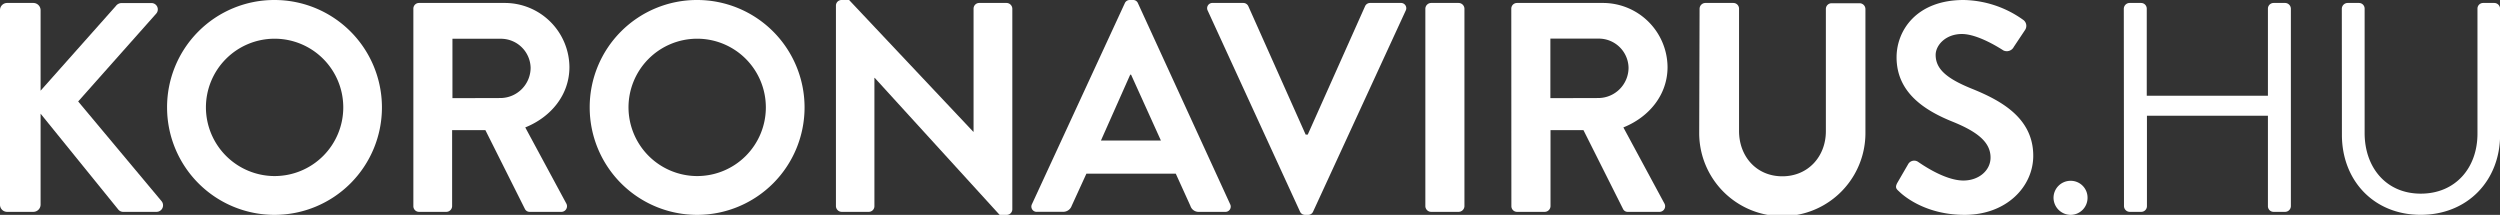 <svg id="logo" xmlns="http://www.w3.org/2000/svg" viewBox="0 0 531.5 45.68"><rect x="0" y="0" width="531.5" height="45.68" fill="#333333" stroke="none"/><defs><style>.cls-1{fill:#fff;}</style></defs><title>logo-koronavirus_hu</title><path class="cls-1" d="M72.48,75.39A1.51,1.51,0,0,1,74,73.87h5.59a1.55,1.55,0,0,1,1.52,1.52V92.52l16-18a1.52,1.52,0,0,1,1.2-.63h6.35a1.35,1.35,0,0,1,1,2.28L89.1,94.81l17.77,21.25a1.39,1.39,0,0,1-1.14,2.22H98.81a1.38,1.38,0,0,1-1.14-.44L81.11,97.41v19.35a1.55,1.55,0,0,1-1.52,1.52H74a1.51,1.51,0,0,1-1.52-1.52Z" transform="translate(-72.48 -73.24)"/><path class="cls-1" d="M130.79,73.24A22.84,22.84,0,1,1,108,96.14,22.79,22.79,0,0,1,130.79,73.24Zm0,37.43a14.6,14.6,0,1,0-14.53-14.53A14.63,14.63,0,0,0,130.79,110.67Z" transform="translate(-72.48 -73.24)"/><path class="cls-1" d="M160.36,75.08a1.2,1.2,0,0,1,1.2-1.21h18.15a13.74,13.74,0,0,1,13.83,13.64c0,5.84-3.87,10.6-9.39,12.82l8.69,16.11a1.2,1.2,0,0,1-1.08,1.84H185.1a1.11,1.11,0,0,1-1-.57l-8.43-16.81H168.6v16.18a1.24,1.24,0,0,1-1.2,1.2h-5.84a1.2,1.2,0,0,1-1.2-1.2Zm18.65,19a6.46,6.46,0,0,0,6.28-6.47A6.32,6.32,0,0,0,179,81.48H168.67V94.11Z" transform="translate(-72.48 -73.24)"/><path class="cls-1" d="M220.63,73.24a22.84,22.84,0,1,1-22.78,22.9A22.79,22.79,0,0,1,220.63,73.24Zm0,37.43A14.6,14.6,0,1,0,206.1,96.14,14.63,14.63,0,0,0,220.63,110.67Z" transform="translate(-72.48 -73.24)"/><path class="cls-1" d="M250.2,74.38a1.19,1.19,0,0,1,1.2-1.14H253l26.39,28h.07V75.08a1.2,1.2,0,0,1,1.2-1.21h5.84a1.25,1.25,0,0,1,1.2,1.21v42.7a1.19,1.19,0,0,1-1.2,1.14H285L258.44,89.79h-.06v27.29a1.2,1.2,0,0,1-1.2,1.2H251.4a1.24,1.24,0,0,1-1.2-1.2Z" transform="translate(-72.48 -73.24)"/><path class="cls-1" d="M291.88,116.63l19.73-42.7a1.14,1.14,0,0,1,1.08-.69h.64a1.09,1.09,0,0,1,1.08.69L334,116.63a1.12,1.12,0,0,1-1.08,1.65h-5.52a1.82,1.82,0,0,1-1.84-1.27l-3.11-6.85h-19L300.32,117a1.9,1.9,0,0,1-1.84,1.27H293A1.12,1.12,0,0,1,291.88,116.63Zm27.41-13.51-6.34-14h-.19l-6.22,14Z" transform="translate(-72.48 -73.24)"/><path class="cls-1" d="M329.25,75.52a1.12,1.12,0,0,1,1.08-1.65h6.47a1.17,1.17,0,0,1,1.08.7l12.18,27.28h.45l12.18-27.28a1.17,1.17,0,0,1,1.08-.7h6.47a1.12,1.12,0,0,1,1.08,1.65l-19.67,42.7a1.15,1.15,0,0,1-1.08.7h-.63a1.15,1.15,0,0,1-1.08-.7Z" transform="translate(-72.48 -73.24)"/><path class="cls-1" d="M375.51,75.08a1.25,1.25,0,0,1,1.2-1.21h5.9a1.25,1.25,0,0,1,1.21,1.21v42a1.25,1.25,0,0,1-1.21,1.2h-5.9a1.24,1.24,0,0,1-1.2-1.2Z" transform="translate(-72.48 -73.24)"/><path class="cls-1" d="M393.78,75.08a1.21,1.21,0,0,1,1.2-1.21h18.15A13.74,13.74,0,0,1,427,87.51c0,5.84-3.87,10.6-9.39,12.82l8.69,16.11a1.2,1.2,0,0,1-1.08,1.84h-6.66a1.08,1.08,0,0,1-1-.57l-8.44-16.81h-7v16.18a1.25,1.25,0,0,1-1.21,1.2H395a1.2,1.2,0,0,1-1.2-1.2Zm18.65,19a6.46,6.46,0,0,0,6.28-6.47,6.32,6.32,0,0,0-6.28-6.16H402.09V94.11Z" transform="translate(-72.48 -73.24)"/><path class="cls-1" d="M433.81,75.08A1.25,1.25,0,0,1,435,73.87h6a1.21,1.21,0,0,1,1.2,1.21v26c0,5.39,3.68,9.64,9.2,9.64s9.26-4.25,9.26-9.58v-26a1.21,1.21,0,0,1,1.21-1.21h6a1.25,1.25,0,0,1,1.2,1.21v26.39a17.67,17.67,0,0,1-35.34,0Z" transform="translate(-72.48 -73.24)"/><path class="cls-1" d="M475.88,112.06l2.28-3.93a1.47,1.47,0,0,1,2.16-.44c.32.19,5.46,3.93,9.58,3.93,3.3,0,5.77-2.16,5.77-4.88,0-3.24-2.72-5.46-8.05-7.62-6-2.41-11.93-6.22-11.93-13.7,0-5.65,4.19-12.18,14.27-12.18a22.36,22.36,0,0,1,12.69,4.25,1.56,1.56,0,0,1,.38,2.09l-2.41,3.62a1.67,1.67,0,0,1-2.22.76c-.51-.32-5.33-3.49-8.82-3.49S484,82.88,484,84.91c0,3,2.35,5,7.49,7.11,6.15,2.47,13.26,6.15,13.26,14.34,0,6.53-5.65,12.56-14.6,12.56-8,0-12.69-3.75-13.95-5C475.62,113.4,475.31,113.08,475.88,112.06Z" transform="translate(-72.48 -73.24)"/><path class="cls-1" d="M512.68,111.68a3.57,3.57,0,0,1,3.61,3.62,3.61,3.61,0,0,1-3.61,3.62,3.66,3.66,0,0,1-3.62-3.62A3.62,3.62,0,0,1,512.68,111.68Z" transform="translate(-72.48 -73.24)"/><path class="cls-1" d="M524,75.08a1.25,1.25,0,0,1,1.2-1.21h2.47a1.21,1.21,0,0,1,1.21,1.21V93.6h25.76V75.08a1.21,1.21,0,0,1,1.2-1.21h2.48a1.25,1.25,0,0,1,1.2,1.21v42a1.24,1.24,0,0,1-1.2,1.2h-2.48a1.2,1.2,0,0,1-1.2-1.2V97.85H528.92v19.23a1.21,1.21,0,0,1-1.21,1.2h-2.47a1.24,1.24,0,0,1-1.2-1.2Z" transform="translate(-72.48 -73.24)"/><path class="cls-1" d="M570.35,75.08a1.25,1.25,0,0,1,1.21-1.21H574a1.2,1.2,0,0,1,1.2,1.21v26.45c0,7.24,4.51,12.88,11.93,12.88s12.06-5.52,12.06-12.75V75.08a1.2,1.2,0,0,1,1.2-1.21h2.41A1.25,1.25,0,0,1,604,75.08v26.83c0,9.65-6.85,17-16.88,17s-16.75-7.36-16.75-17Z" transform="translate(-72.48 -73.24)"/></svg>